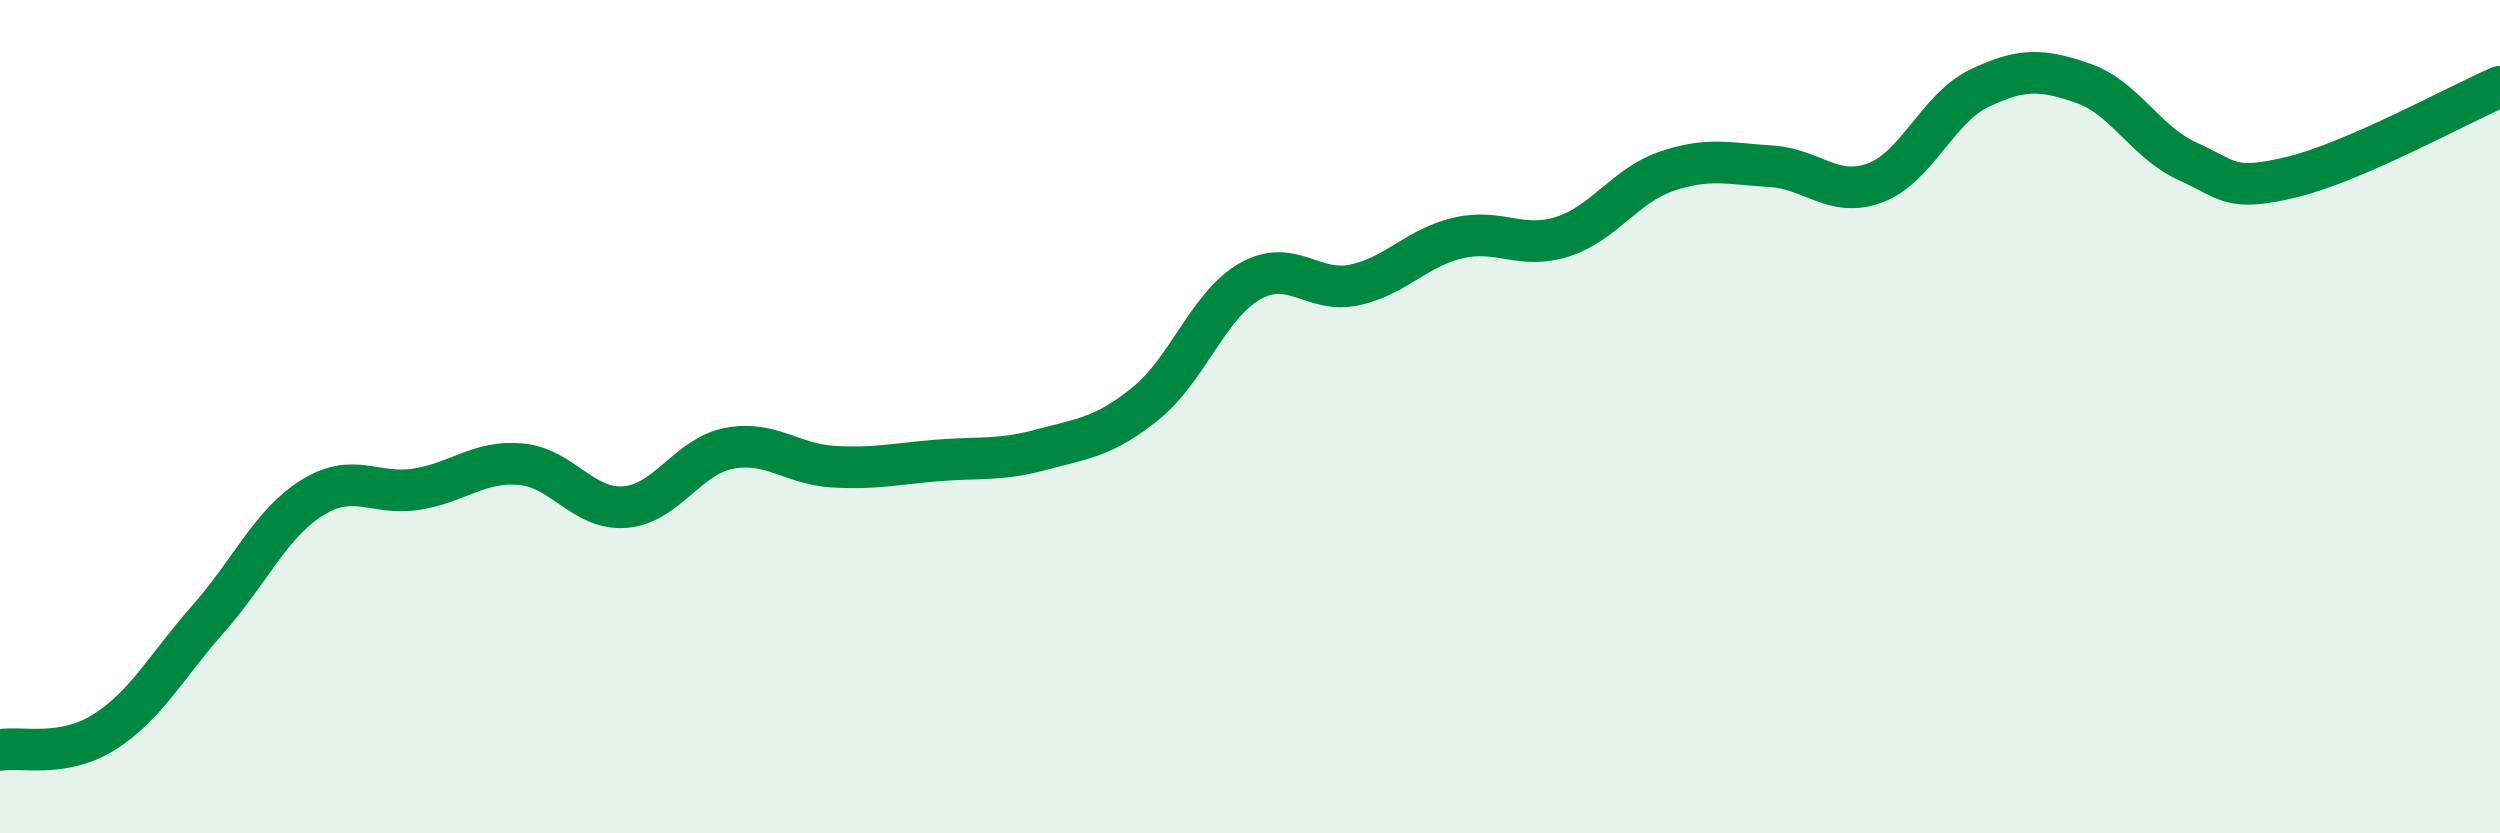 
    <svg width="60" height="20" viewBox="0 0 60 20" xmlns="http://www.w3.org/2000/svg">
      <path
        d="M 0,18 C 0.5,17.91 1.5,18.2 2.5,17.57 C 3.5,16.94 4,15.98 5,14.85 C 6,13.72 6.5,12.56 7.5,11.94 C 8.5,11.32 9,11.9 10,11.74 C 11,11.58 11.5,11.05 12.5,11.14 C 13.5,11.23 14,12.25 15,12.17 C 16,12.09 16.5,10.95 17.5,10.76 C 18.5,10.57 19,11.14 20,11.2 C 21,11.26 21.5,11.13 22.5,11.05 C 23.5,10.97 24,11.06 25,10.79 C 26,10.52 26.5,10.49 27.5,9.68 C 28.5,8.87 29,7.32 30,6.75 C 31,6.18 31.5,7.05 32.5,6.84 C 33.5,6.63 34,5.94 35,5.71 C 36,5.48 36.5,6 37.5,5.68 C 38.5,5.36 39,4.45 40,4.11 C 41,3.77 41.5,3.93 42.5,3.99 C 43.5,4.05 44,4.76 45,4.39 C 46,4.02 46.5,2.6 47.5,2.12 C 48.5,1.64 49,1.65 50,2 C 51,2.35 51.5,3.42 52.5,3.87 C 53.5,4.32 53.5,4.61 55,4.25 C 56.5,3.89 59,2.51 60,2.08L60 20L0 20Z"
        fill="#008740"
        opacity="0.1"
        stroke-linecap="round"
        stroke-linejoin="round"
      />
      <path
        d="M 0,18 C 0.5,17.91 1.5,18.2 2.5,17.57 C 3.5,16.94 4,15.98 5,14.85 C 6,13.72 6.5,12.56 7.5,11.94 C 8.5,11.32 9,11.9 10,11.74 C 11,11.58 11.5,11.05 12.5,11.14 C 13.5,11.23 14,12.25 15,12.17 C 16,12.09 16.5,10.95 17.5,10.76 C 18.5,10.57 19,11.14 20,11.2 C 21,11.26 21.5,11.13 22.5,11.05 C 23.5,10.97 24,11.06 25,10.79 C 26,10.52 26.5,10.49 27.5,9.68 C 28.5,8.87 29,7.32 30,6.75 C 31,6.18 31.5,7.05 32.5,6.84 C 33.5,6.63 34,5.94 35,5.71 C 36,5.48 36.5,6 37.5,5.68 C 38.5,5.36 39,4.45 40,4.11 C 41,3.77 41.5,3.93 42.5,3.99 C 43.5,4.05 44,4.76 45,4.39 C 46,4.02 46.5,2.6 47.5,2.12 C 48.5,1.64 49,1.65 50,2 C 51,2.35 51.5,3.42 52.5,3.87 C 53.5,4.32 53.5,4.61 55,4.25 C 56.5,3.89 59,2.51 60,2.08"
        stroke="#008740"
        stroke-width="1"
        fill="none"
        stroke-linecap="round"
        stroke-linejoin="round"
      />
    </svg>
  